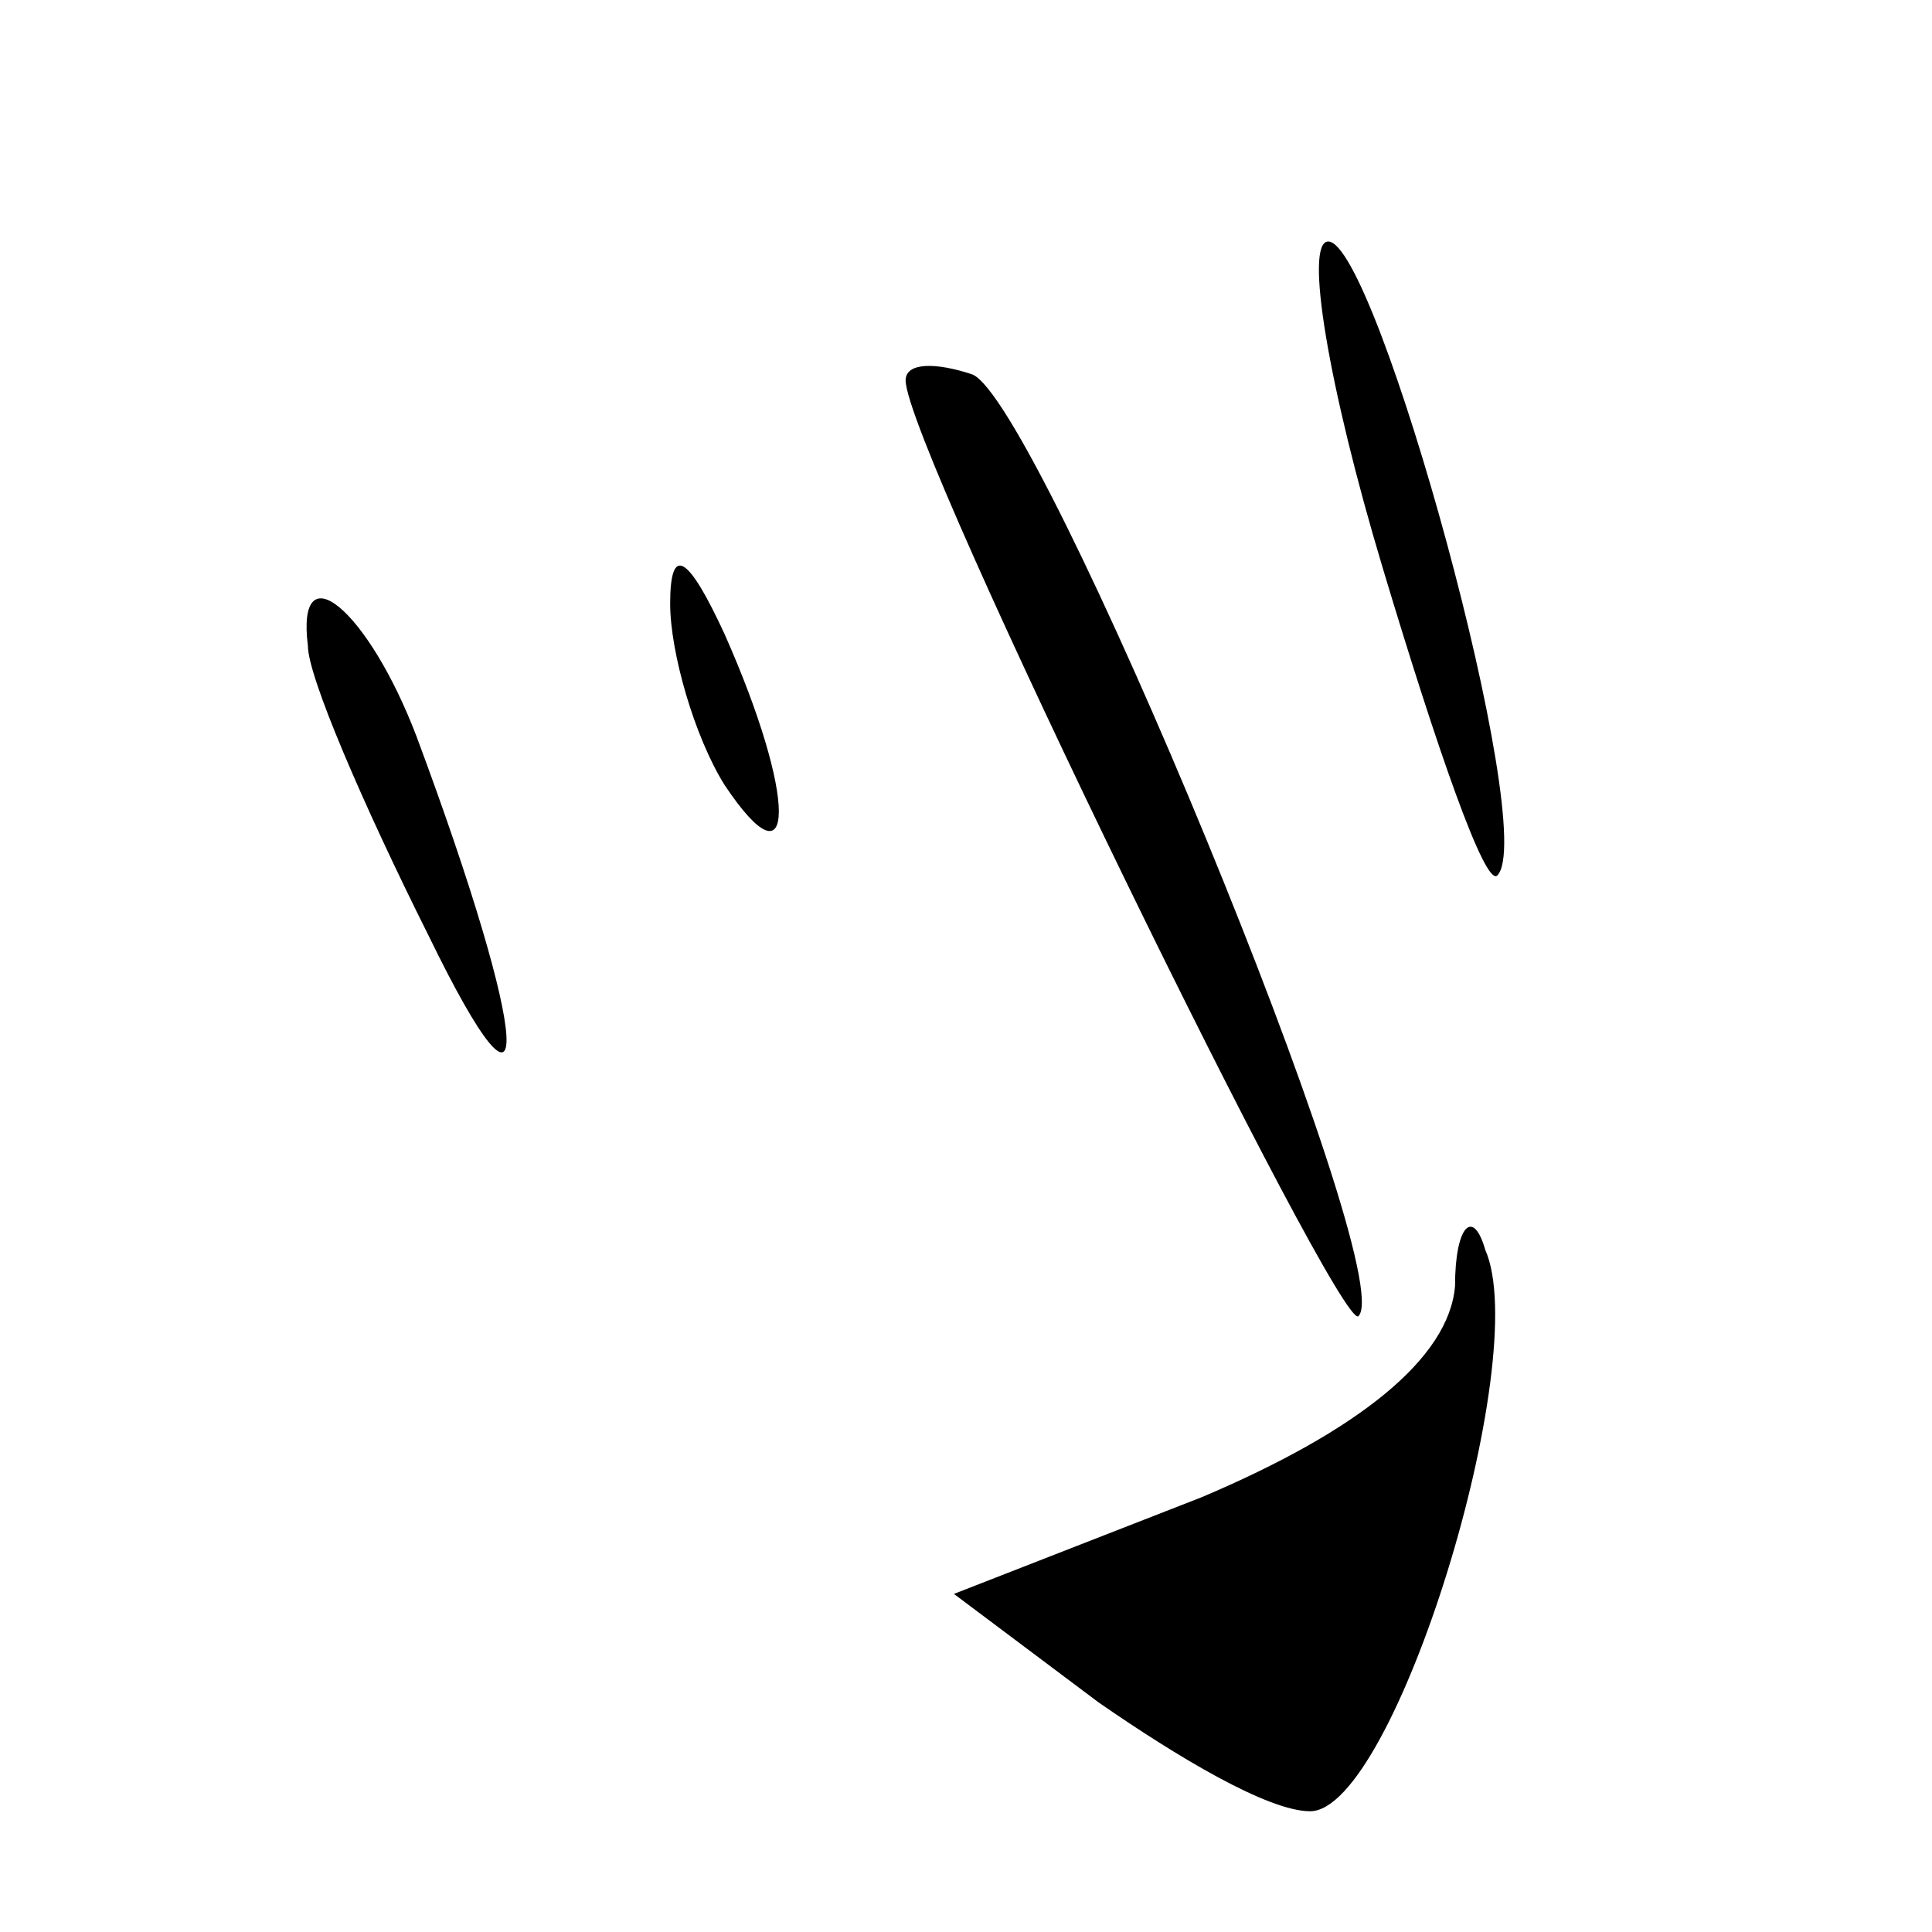 <?xml version="1.0" standalone="no"?>
<!DOCTYPE svg PUBLIC "-//W3C//DTD SVG 20010904//EN"
 "http://www.w3.org/TR/2001/REC-SVG-20010904/DTD/svg10.dtd">
<svg version="1.0" xmlns="http://www.w3.org/2000/svg"
 width="32pt" height="32pt" viewBox="0 0 32 32"
 preserveAspectRatio="xMidYMid meet">

<g transform="translate(0,32) scale(0.1,-0.1)"
fill="#000000" stroke="none">
<path d="M229 226 c9 -30 17 -53 19 -51 7 7 -20 105 -28 105 -4 0 0 -24 9 -54z"/>
<path d="M150 257 c0 -11 72 -158 75 -155 7 7 -53 152 -64 156 -6 2 -11 2 -11
-1z"/>
<path d="M111 220 c0 -8 4 -22 9 -30 12 -18 12 -2 0 25 -6 13 -9 15 -9 5z"/>
<path d="M51 213 c0 -5 9 -26 20 -48 18 -37 17 -18 -2 33 -8 21 -20 31 -18 15z"/>
<path d="M241 107 c-1 -12 -16 -24 -42 -35 l-41 -16 24 -18 c13 -9 28 -18 35
-18 14 0 37 75 29 93 -2 7 -5 4 -5 -6z"/>
</g>
</svg>
